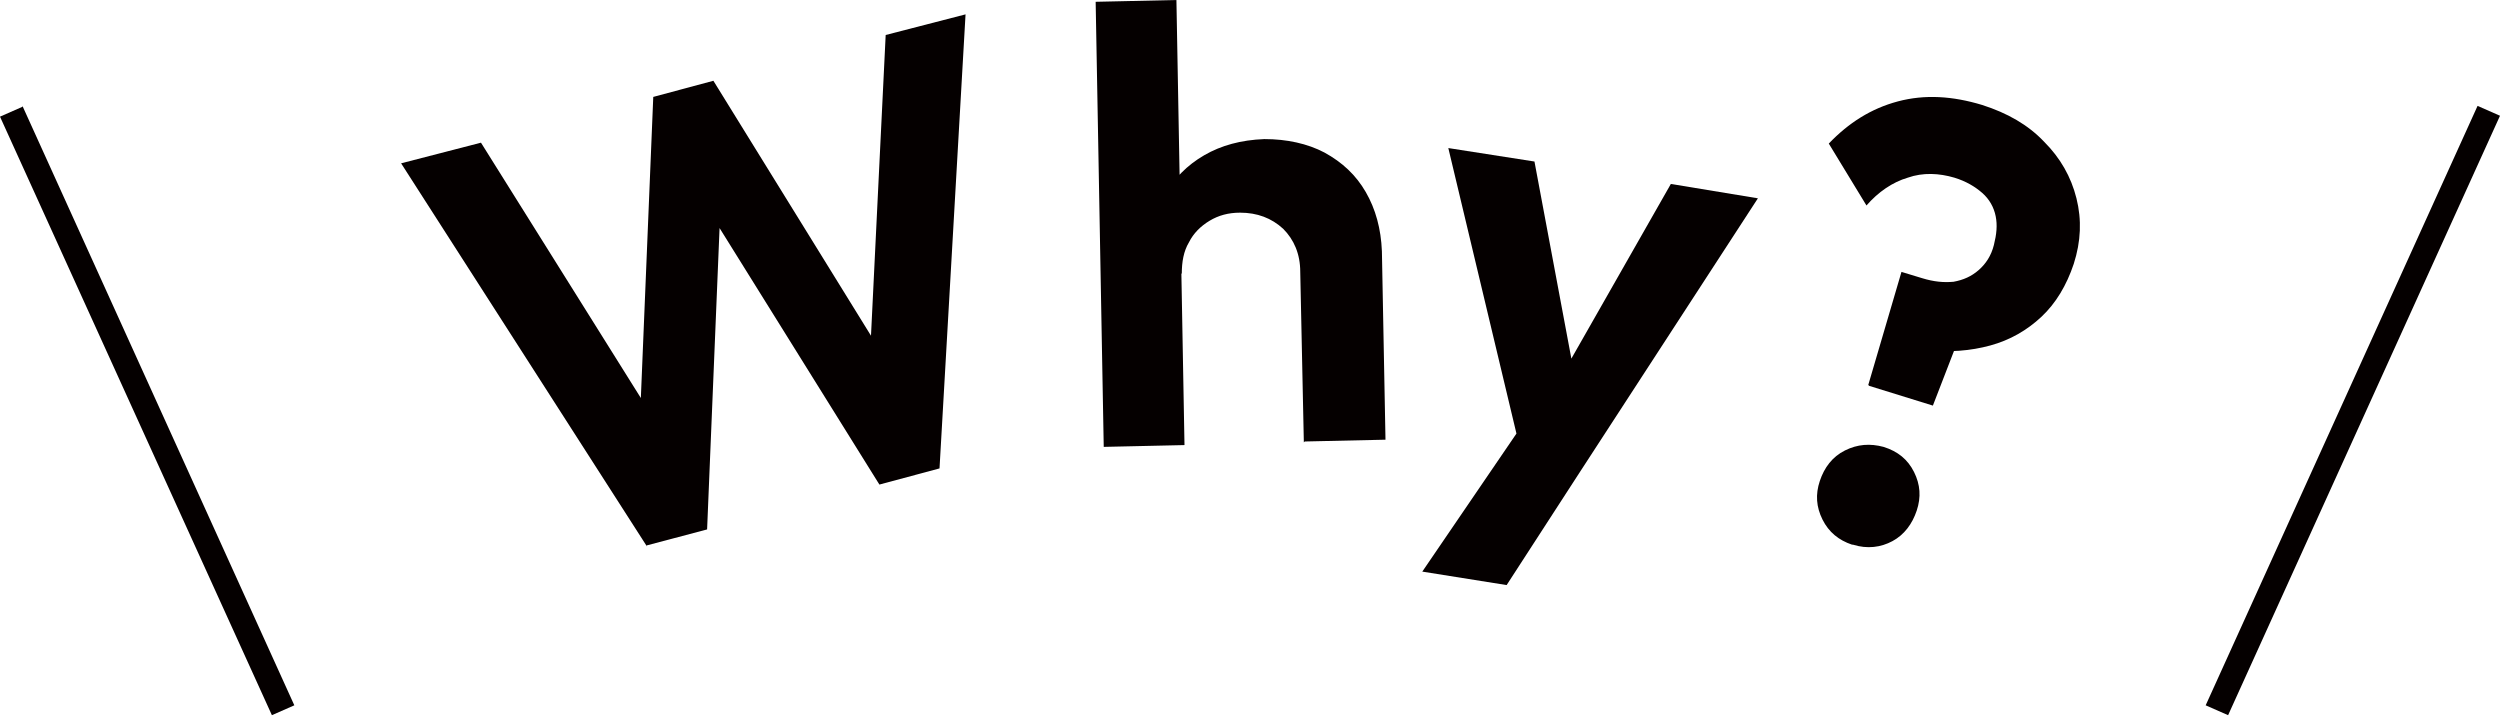 <?xml version="1.0" encoding="UTF-8"?>
<svg id="_レイヤー_1" data-name="レイヤー_1" xmlns="http://www.w3.org/2000/svg" version="1.1" viewBox="0 0 278.6 79.8">
  <!-- Generator: Adobe Illustrator 29.3.1, SVG Export Plug-In . SVG Version: 2.1.0 Build 151)  -->
  <defs>
    <style>
      .st0 {
        fill-rule: evenodd;
      }

      .st0, .st1 {
        fill: #050000;
      }
    </style>
  </defs>
  <path class="st0" d="M2.5,11.8l30.3,66.8-2.5,1.1L0,13l2.5-1.1Z"/>
  <path class="st0" d="M276.1,11.8l-30.3,66.8,2.5,1.1,30.3-66.8-2.5-1.1Z"/>
  <g>
    <path class="st1" d="M72.1,60.9l-27.4-42.7,8.9-2.3,20.6,32.9-3,.8,1.6-38.8,6.7-1.8,20.4,33-3.1.8,1.9-38.9,8.9-2.3-2.9,50.6-6.7,1.8-20.5-32.9,2.9-.8-1.6,38.7-6.8,1.8Z"/>
    <path class="st1" d="M123,49.8L122.1.2l9-.2.9,49.6-9,.2ZM145.3,49.3l-.4-19c0-2-.7-3.6-1.9-4.8-1.3-1.2-2.9-1.8-4.8-1.8-1.3,0-2.4.3-3.4.9-1,.6-1.8,1.4-2.3,2.4-.6,1-.8,2.2-.8,3.5l-3.5-1.7c0-2.6.5-4.9,1.5-6.9,1.1-2,2.6-3.5,4.5-4.6,1.9-1.1,4.1-1.7,6.7-1.8,2.5,0,4.8.5,6.7,1.5,2,1.1,3.5,2.5,4.6,4.4,1.1,1.9,1.7,4.1,1.8,6.6l.4,21-9,.2Z"/>
    <path class="st1" d="M158.5,63.7l13.3-19.5,4.2,8.5-8.1,12.5-9.4-1.5ZM169.8,51.7l-8.4-35.2,9.6,1.5,5,26.7-3.3-.5,13.5-23.7,9.7,1.6-19.9,30.6-6.3-1Z"/>
    <path class="st1" d="M206.4,60.7c-1.5-.5-2.6-1.4-3.3-2.8s-.8-2.8-.3-4.3c.5-1.5,1.4-2.7,2.8-3.4,1.4-.7,2.8-.8,4.3-.4,1.6.5,2.7,1.4,3.4,2.8s.8,2.8.3,4.3c-.5,1.5-1.4,2.7-2.7,3.4-1.3.7-2.8.9-4.4.4ZM208.2,42.9l3.7-12.6,2.3.7c1.3.4,2.4.5,3.5.4,1.1-.2,2-.6,2.8-1.3.8-.7,1.4-1.6,1.7-2.8s.4-2.2.2-3.2-.7-1.9-1.5-2.6-1.8-1.3-3.1-1.7c-1.7-.5-3.5-.6-5.2,0-1.7.5-3.3,1.6-4.6,3.1l-4.2-6.9c2.2-2.3,4.7-3.9,7.7-4.7,3-.8,6.1-.6,9.4.4,2.8.9,5.1,2.2,6.9,4.1,1.8,1.8,3,3.9,3.6,6.3.6,2.4.5,4.8-.3,7.3-.8,2.4-2,4.4-3.6,5.9-1.6,1.5-3.5,2.6-5.7,3.2-2.2.6-4.6.8-7.2.5l4.2-2.6-3.4,8.8-7.1-2.2Z"/>
  </g>
</svg>